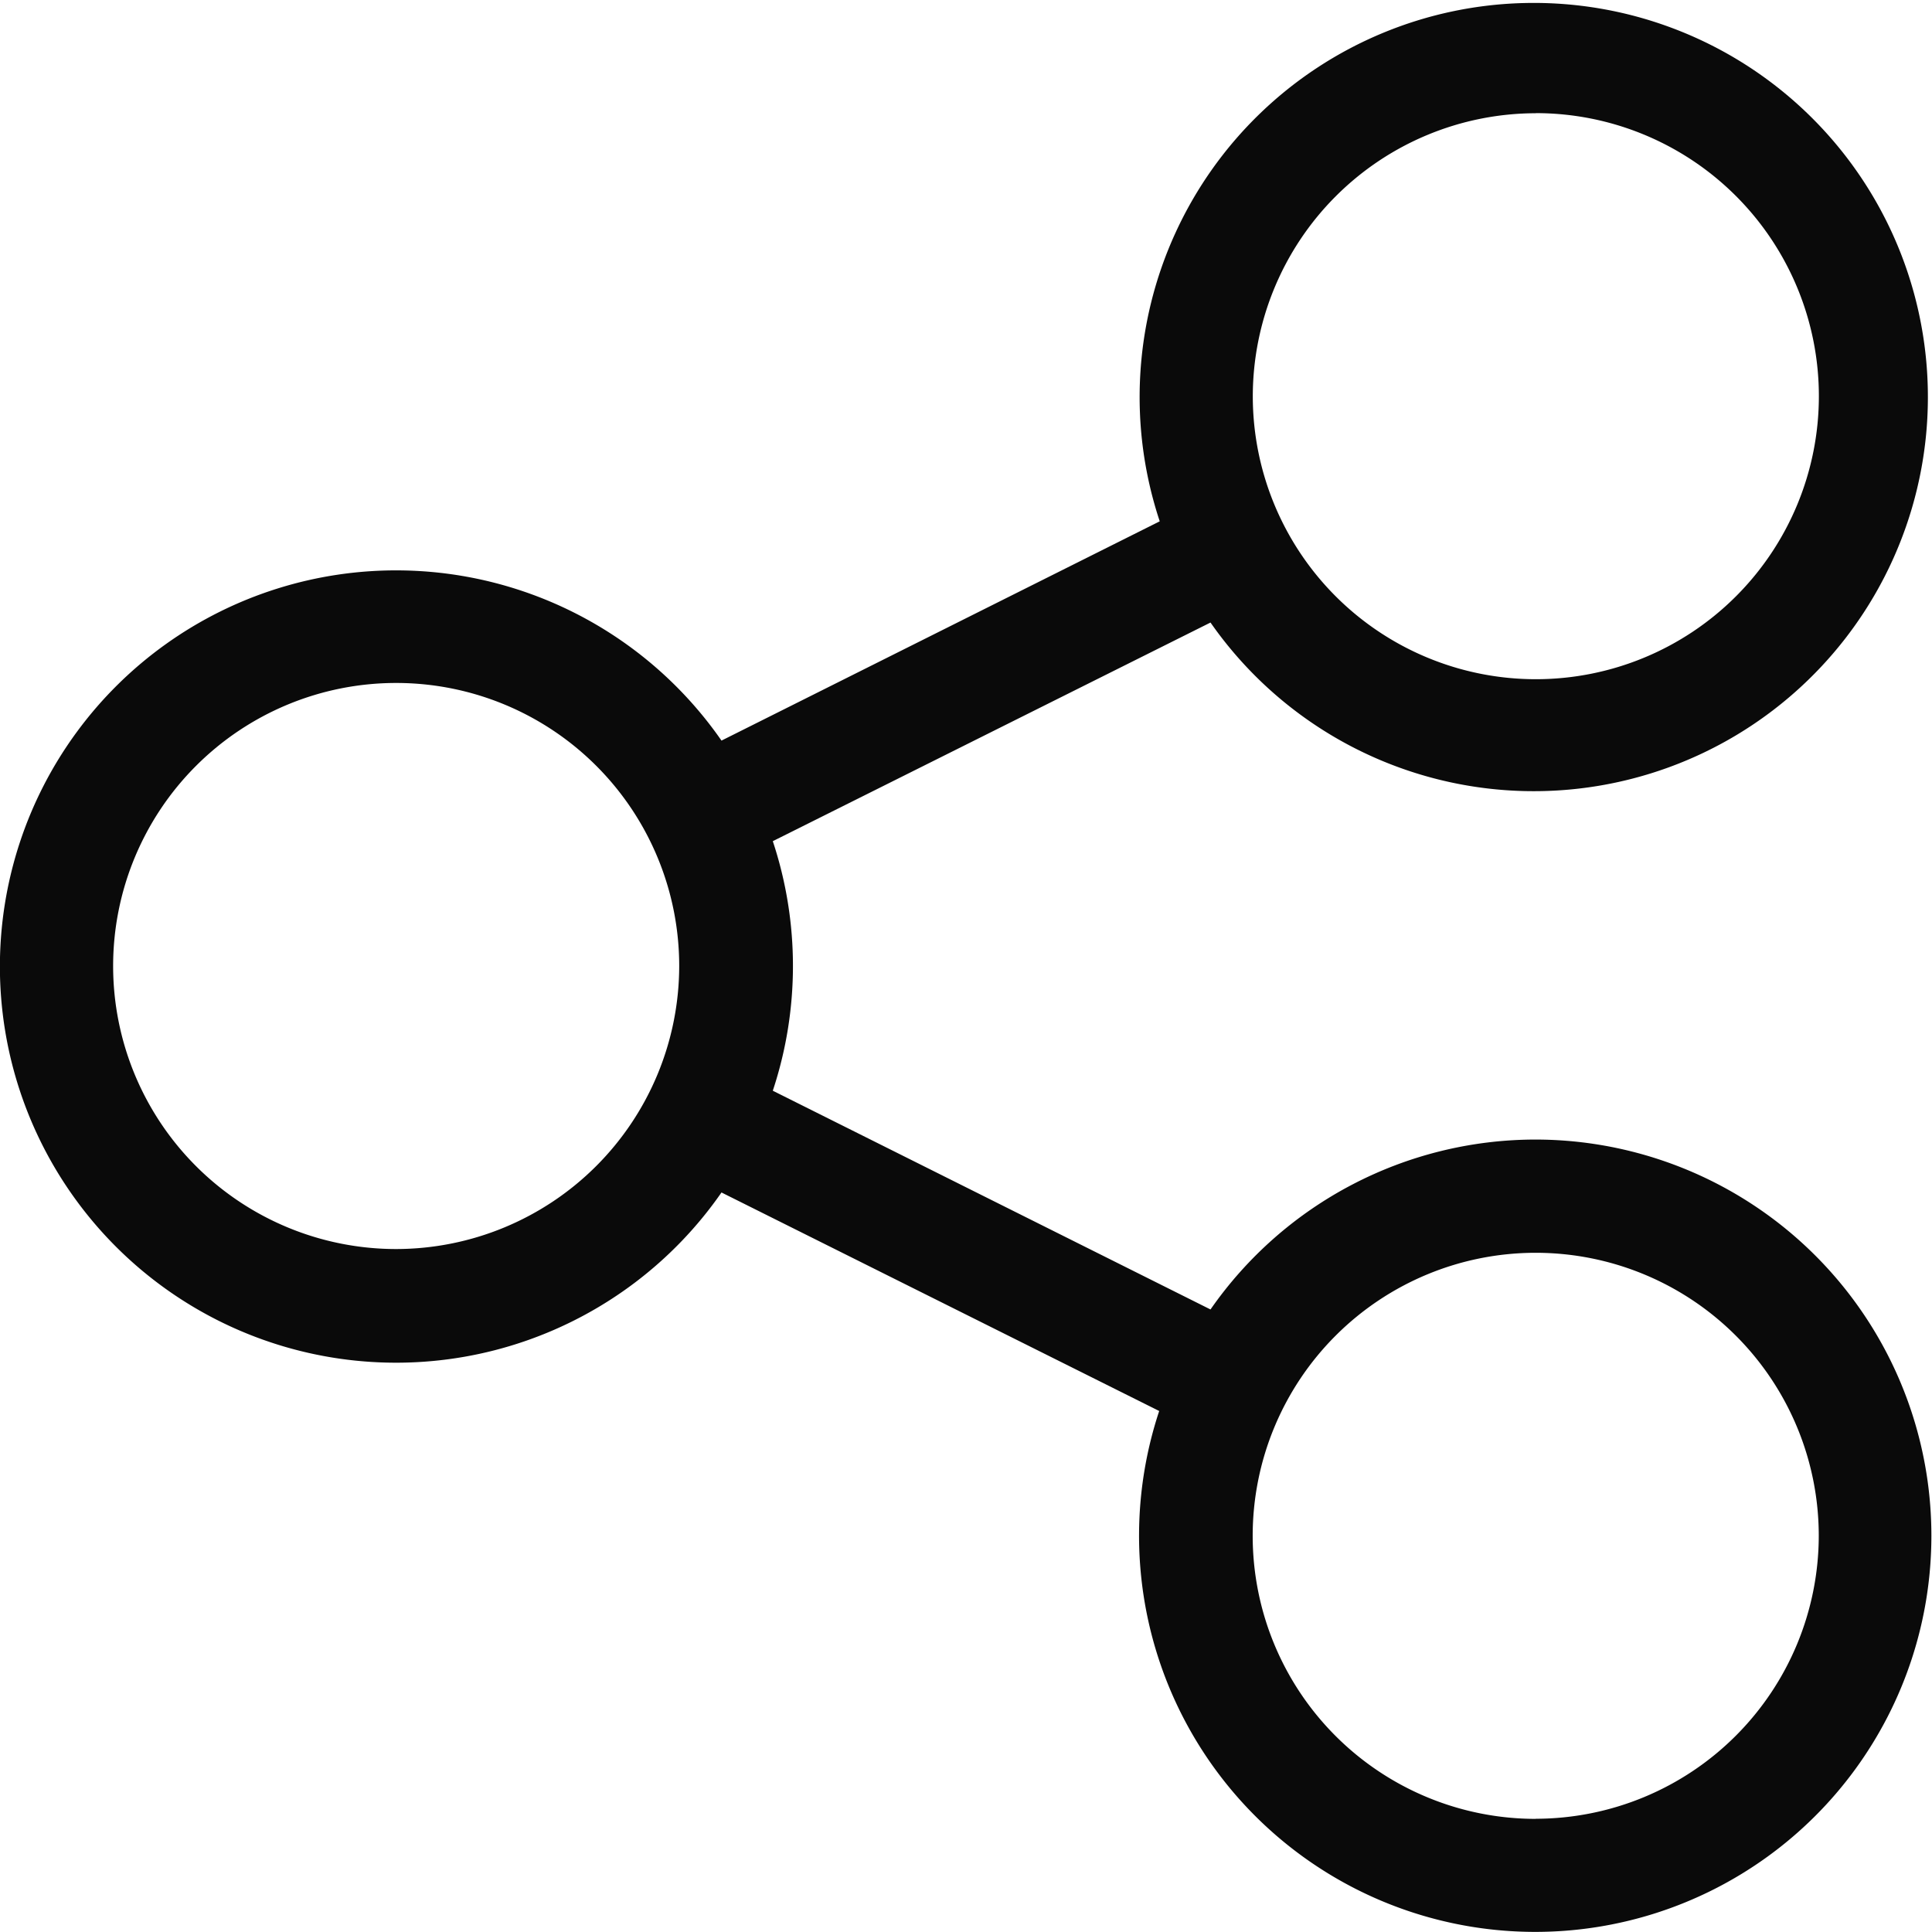 <svg id="icon-user-button-3" xmlns="http://www.w3.org/2000/svg" width="18" height="18" viewBox="0 0 18 18">
  <path id="Path_20640" data-name="Path 20640" d="M14.309,10.617A3.69,3.69,0,0,0,11.278,12.2L7.2,10.162a3.694,3.694,0,0,0,0-2.325L11.278,5.8a3.672,3.672,0,1,0-.473-.943L6.722,6.9a3.691,3.691,0,1,0,0,4.21L10.8,13.146a3.691,3.691,0,1,0,3.5-2.529Zm0-9.563a2.637,2.637,0,1,1-2.637,2.637A2.64,2.64,0,0,1,14.309,1.055ZM3.691,11.637A2.637,2.637,0,1,1,6.328,9,2.64,2.64,0,0,1,3.691,11.637Zm10.617,5.309a2.637,2.637,0,1,1,2.637-2.637A2.64,2.64,0,0,1,14.309,16.945Z" fill="#0a0a0a"/>
</svg>

